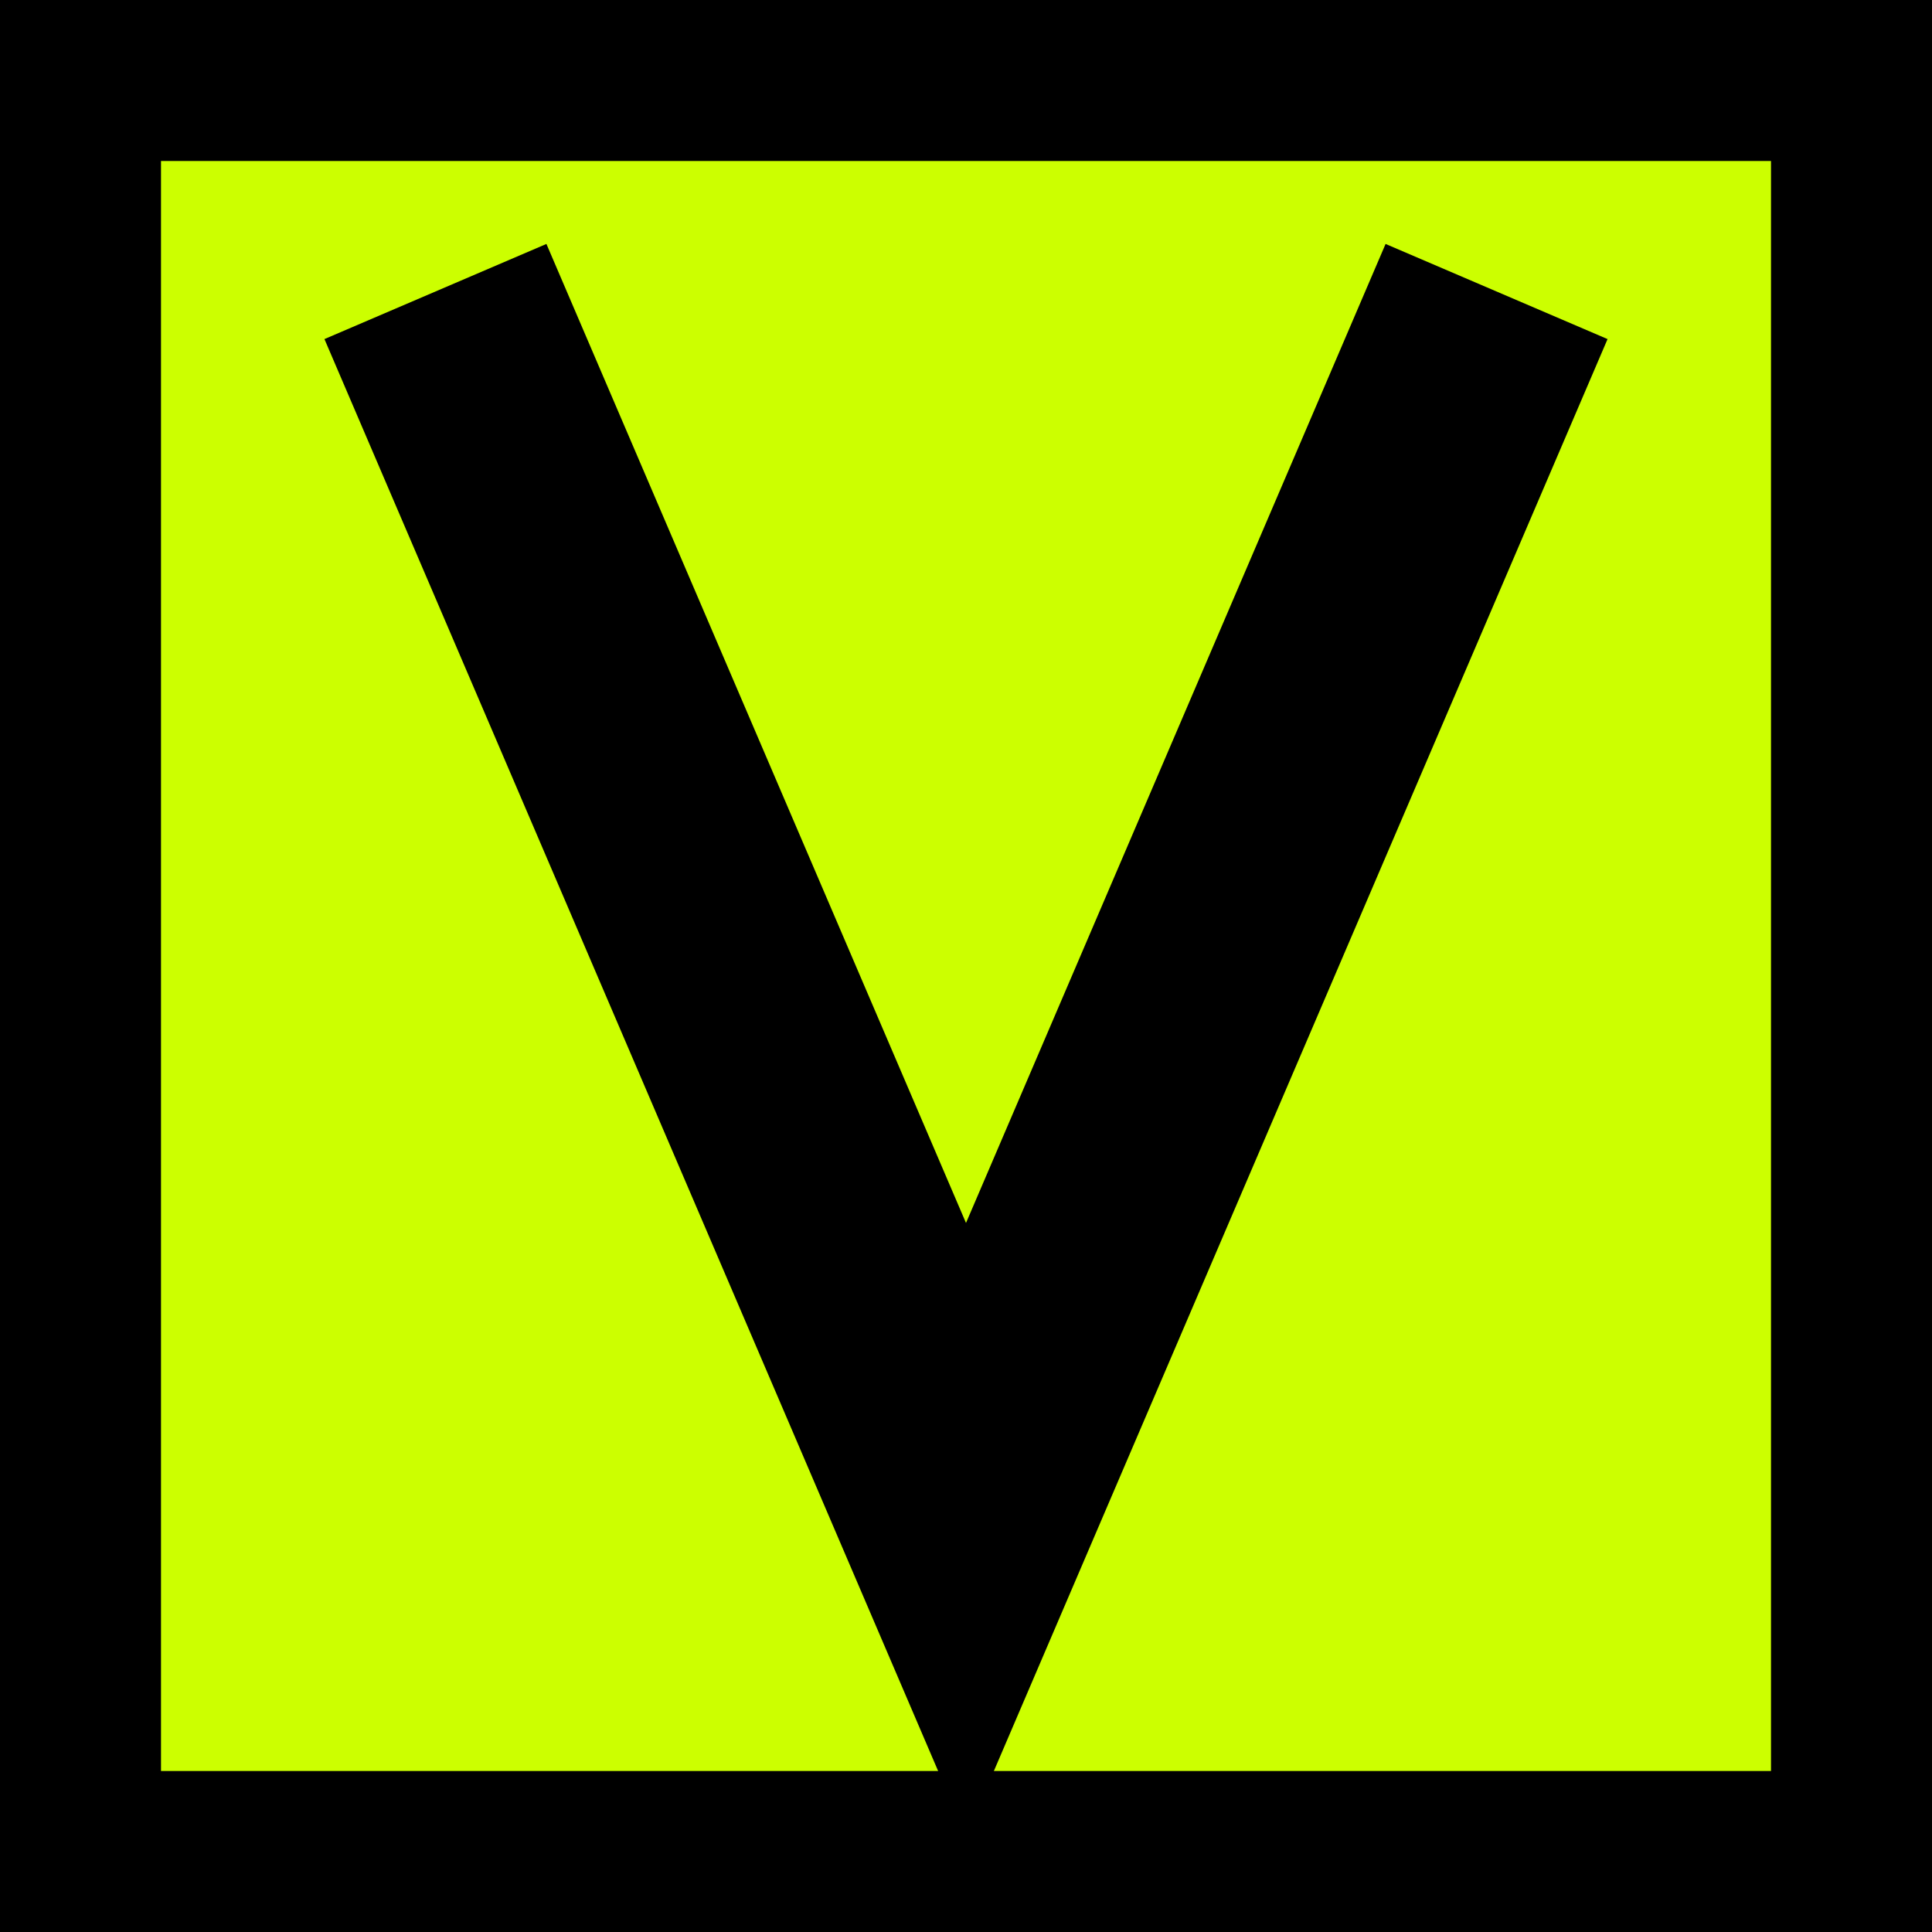 <svg width="48" height="48" viewBox="0 0 48 48" fill="none" xmlns="http://www.w3.org/2000/svg">
  <!-- Lime achtergrond (brutalist) -->
  <rect width="48" height="48" fill="#CCFF00"/>

  <!-- Zwarte border (4px brutalist) -->
  <rect x="0" y="0" width="48" height="4" fill="#000000"/>
  <rect x="0" y="44" width="48" height="4" fill="#000000"/>
  <rect x="0" y="0" width="4" height="48" fill="#000000"/>
  <rect x="44" y="0" width="4" height="48" fill="#000000"/>

  <!-- V letter (bold en scherp) -->
  <path d="M12 10 L24 38 L36 10" stroke="#000000" stroke-width="6" stroke-linecap="square" fill="none"/>
</svg>
